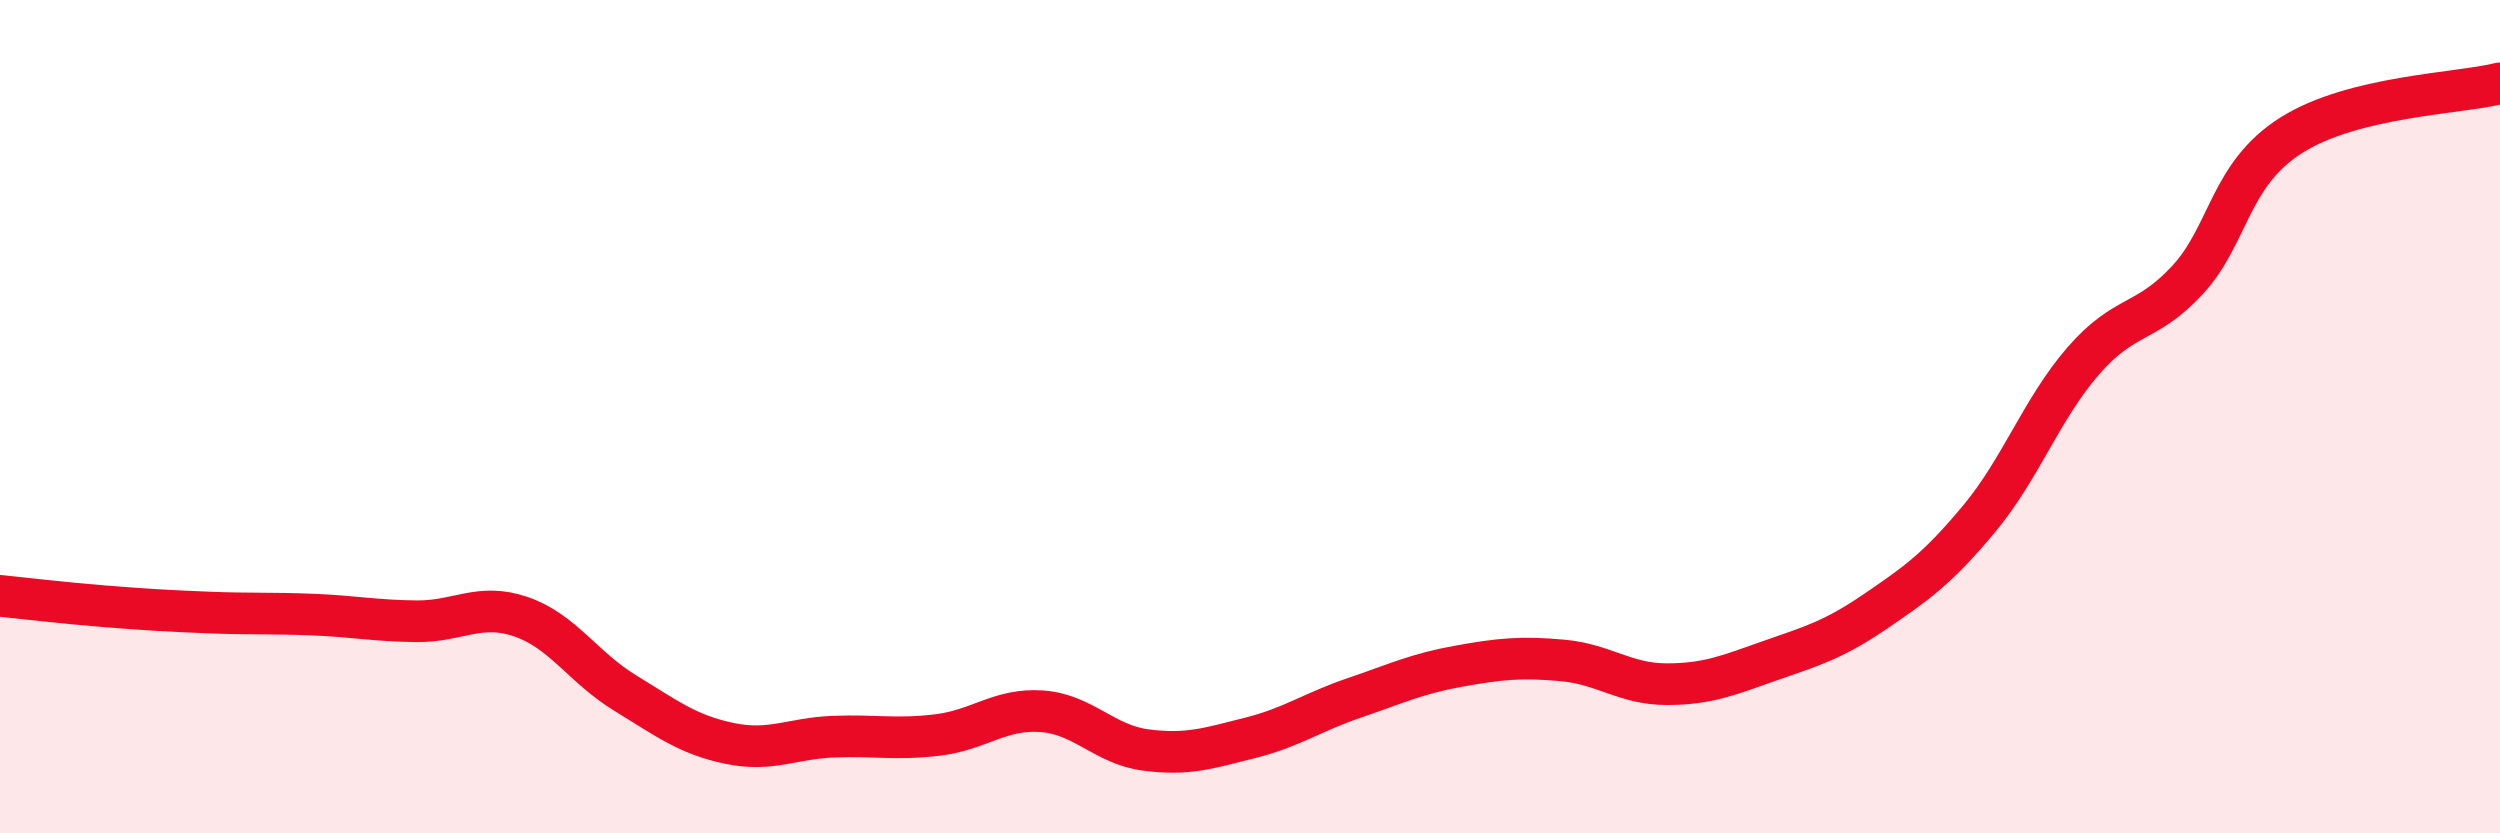 
    <svg width="60" height="20" viewBox="0 0 60 20" xmlns="http://www.w3.org/2000/svg">
      <path
        d="M 0,14.3 C 0.5,14.35 1.5,14.47 2.5,14.55 C 3.5,14.63 4,14.66 5,14.7 C 6,14.74 6.5,14.71 7.5,14.75 C 8.5,14.79 9,14.9 10,14.91 C 11,14.92 11.5,14.46 12.5,14.8 C 13.5,15.14 14,16.02 15,16.63 C 16,17.24 16.5,17.63 17.5,17.84 C 18.5,18.05 19,17.72 20,17.68 C 21,17.64 21.5,17.76 22.5,17.64 C 23.5,17.52 24,17 25,17.07 C 26,17.14 26.5,17.87 27.5,18 C 28.5,18.13 29,17.96 30,17.71 C 31,17.46 31.5,17.09 32.5,16.75 C 33.5,16.41 34,16.17 35,15.99 C 36,15.81 36.5,15.76 37.5,15.85 C 38.5,15.94 39,16.42 40,16.42 C 41,16.42 41.5,16.2 42.5,15.85 C 43.5,15.5 44,15.36 45,14.68 C 46,14 46.5,13.65 47.5,12.45 C 48.5,11.25 49,9.81 50,8.66 C 51,7.51 51.5,7.8 52.5,6.72 C 53.5,5.64 53.5,4.18 55,3.24 C 56.5,2.3 59,2.25 60,2L60 20L0 20Z"
        fill="#EB0A25"
        opacity="0.1"
        stroke-linecap="round"
        stroke-linejoin="round"
      />
      <path
        d="M 0,14.3 C 0.5,14.35 1.5,14.47 2.5,14.55 C 3.5,14.63 4,14.66 5,14.7 C 6,14.74 6.5,14.71 7.5,14.75 C 8.5,14.79 9,14.9 10,14.91 C 11,14.92 11.5,14.46 12.5,14.8 C 13.5,15.14 14,16.02 15,16.63 C 16,17.24 16.5,17.63 17.5,17.84 C 18.5,18.05 19,17.72 20,17.68 C 21,17.64 21.5,17.76 22.5,17.64 C 23.5,17.52 24,17 25,17.07 C 26,17.14 26.5,17.87 27.5,18 C 28.5,18.13 29,17.96 30,17.71 C 31,17.46 31.5,17.09 32.5,16.75 C 33.5,16.41 34,16.17 35,15.99 C 36,15.81 36.5,15.76 37.5,15.85 C 38.5,15.94 39,16.42 40,16.42 C 41,16.42 41.5,16.2 42.5,15.85 C 43.5,15.5 44,15.36 45,14.68 C 46,14 46.5,13.65 47.5,12.45 C 48.5,11.25 49,9.81 50,8.66 C 51,7.51 51.5,7.8 52.5,6.72 C 53.5,5.64 53.5,4.18 55,3.24 C 56.5,2.3 59,2.25 60,2"
        stroke="#EB0A25"
        stroke-width="1"
        fill="none"
        stroke-linecap="round"
        stroke-linejoin="round"
      />
    </svg>
  